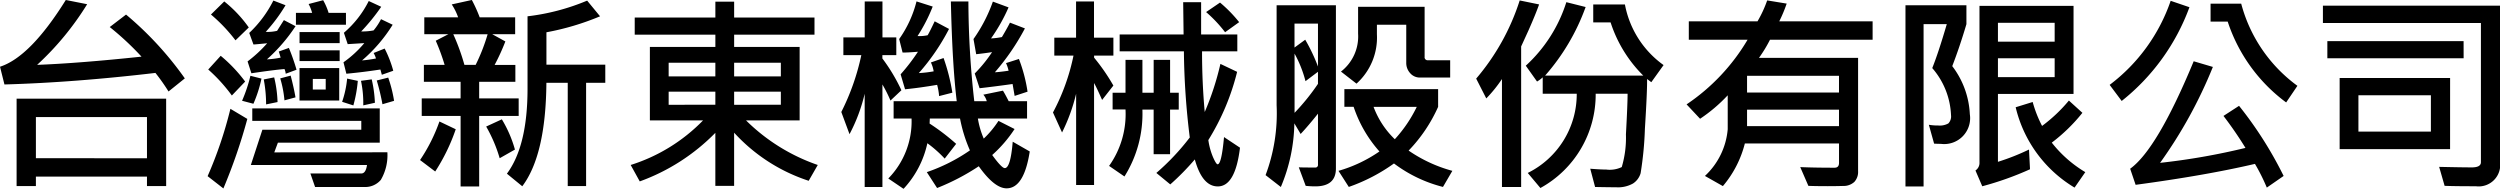 <svg xmlns="http://www.w3.org/2000/svg" width="213.047" height="16.093" viewBox="0 0 213.047 16.093">
  <path id="路径_492" data-name="路径 492" d="M-90.932-8.279-92.32-7.163a17.147,17.147,0,0,0-1.116-1.582q-6.943.817-12.867.984l-.378-1.512q2.584-.835,5.607-5.687l1.819.36a24.381,24.381,0,0,1-4.263,5.168q3.524-.132,8.895-.7a24.543,24.543,0,0,0-2.707-2.522l1.389-1.063A28.481,28.481,0,0,1-90.932-8.279ZM-92.522.9h-1.635V.088h-9.466V.9h-1.644V-6.548h12.744Zm-1.635-2.373V-4.983h-9.466v3.507ZM-77.2-12.85h-4.263V-13.86h1.38a3.427,3.427,0,0,0-.3-.756l1.239-.325a5.279,5.279,0,0,1,.466,1.081H-77.2Zm-4.21,3.832-.923.343a1.283,1.283,0,0,0-.105-.4q-.949.079-2.821.36l-.325-1.011a10.959,10.959,0,0,0,1.67-1.547q-1.055.105-1.169.105l-.36-.984a9.842,9.842,0,0,0,2.057-2.76l1.037.4a13.866,13.866,0,0,1-1.687,2.268,3.382,3.382,0,0,0,.967-.088l.58-.914.993.519A14.207,14.207,0,0,1-83.936-9.9a7.337,7.337,0,0,0,1.169-.149q-.105-.369-.158-.519l.861-.308A17.339,17.339,0,0,1-81.413-9.018Zm8.244.088-.976.343-.123-.448q-1.494.229-2.9.36l-.246-.976a9.181,9.181,0,0,0,1.775-1.635l-1.415.088-.325-.967a8.677,8.677,0,0,0,2.118-2.707l1.063.492a17.014,17.014,0,0,1-1.705,2.1,4.978,4.978,0,0,0,1.055-.088,5.119,5.119,0,0,0,.633-.958l.993.475a12.976,12.976,0,0,1-2.61,3.041,9.837,9.837,0,0,0,1.187-.167,2.282,2.282,0,0,0-.2-.466l.94-.378A9.668,9.668,0,0,1-73.169-8.93Zm-12.313-3.691-1.134,1.1a13.721,13.721,0,0,0-2.092-2.2l1.134-1.116A10.8,10.8,0,0,1-85.482-12.621Zm7.743,1.336h-3.419v-.94h3.419Zm0,1.529h-3.419v-.914h3.419ZM-85.79-8.007-86.924-6.82a13.667,13.667,0,0,0-2.013-2.215l1.063-1.169A12.6,12.6,0,0,1-85.79-8.007Zm8.016,1.617h-3.384V-9.158h3.384Zm-1.151-.94v-.9h-1.1v.9Zm-2.575.668-.94.255a9.446,9.446,0,0,0-.36-1.872l.888-.237Q-81.642-7.488-81.5-6.662Zm-2.9-1.6a10.98,10.98,0,0,1-.686,2.145l-.967-.255A12.749,12.749,0,0,0-85.342-8.5Zm1.371,2-.976.2a11.555,11.555,0,0,0-.2-2.127l.888-.176A10.158,10.158,0,0,1-83.03-6.267Zm9.932-.105-.993.29A18.713,18.713,0,0,0-74.575-8.1l.976-.246A11.25,11.25,0,0,1-73.1-6.372Zm-3.094-1.7a11.377,11.377,0,0,1-.378,2.092l-.958-.308A8.461,8.461,0,0,0-77.1-8.262ZM-74.733-6.2l-.993.22a9.109,9.109,0,0,0-.193-2.092l.914-.123A10.646,10.646,0,0,1-74.733-6.2Zm1.063,4.219A4.153,4.153,0,0,1-74.228.369a1.74,1.74,0,0,1-1.428.606h-4.175l-.4-1.151h4.342q.378,0,.483-.721h-9.9l.984-3.006h8.429v-.756h-9.29V-5.722H-74.32V-2.8H-83l-.308.826ZM-85.605-4.825A46.616,46.616,0,0,1-87.645,1.1L-88.989.053a34.647,34.647,0,0,0,1.942-5.739Zm23.124-.255h-3.366V.932H-67.43V-5.08h-3.313V-6.574h3.313V-7.989h-3.129V-9.431h1.767a17.822,17.822,0,0,0-.756-2.057l1.072-.554h-2.048v-1.441h2.883a4.886,4.886,0,0,0-.545-1.1l1.714-.378a12.383,12.383,0,0,1,.668,1.477h3.023v1.441h-1.951l1.116.615a18.043,18.043,0,0,1-.914,2h1.767v1.441h-3.085v1.415h3.366Zm-2.646-6.961h-2.927a18.361,18.361,0,0,1,.949,2.61h.958A15.907,15.907,0,0,0-65.127-12.041ZM-55.1-7.9h-1.635V.9H-58.3V-7.9h-1.819Q-60.17-1.749-62.174.914l-1.31-1.072q1.758-2.364,1.758-7.242v-6.17a18.772,18.772,0,0,0,5.08-1.336l1.1,1.336a22.11,22.11,0,0,1-4.57,1.362v2.76H-55.1Zm-7.7,5.687-1.3.738a12.309,12.309,0,0,0-1.151-2.7l1.336-.615A10.316,10.316,0,0,1-62.8-2.215Zm-5.045-1.731a16.14,16.14,0,0,1-1.749,3.6l-1.292-.976a14.319,14.319,0,0,0,1.652-3.287ZM-36.993-.9-37.767.448a14.824,14.824,0,0,1-6.354-4.1V.879h-1.6V-3.639A17.223,17.223,0,0,1-52.163.5l-.773-1.4A14.79,14.79,0,0,0-46.767-4.7H-51.3V-10.96h5.581v-1.046h-6.873v-1.459h6.873v-1.354h1.6v1.354h6.847v1.459h-6.847v1.046h5.581V-4.7h-4.57A16.175,16.175,0,0,0-36.993-.9Zm-3.146-7.55V-9.615h-3.981v1.169Zm-5.581,0V-9.615H-49.7v1.169Zm5.581,2.417V-7.146h-3.981v1.116Zm-5.581,0V-7.146H-49.7v1.116Zm20.2-1.028-1.134.29a4.987,4.987,0,0,0-.167-.958q-1.485.255-2.733.378l-.378-1.274a16.578,16.578,0,0,0,1.477-1.925q-.817.07-1.31.07l-.29-1.151a9.582,9.582,0,0,0,1.477-3.208l1.38.439a14.077,14.077,0,0,1-1.292,2.514,3.274,3.274,0,0,0,.861-.07q.176-.29.6-1.187l1.222.65a18.408,18.408,0,0,1-2.575,3.762,9.7,9.7,0,0,0,1.266-.149,2.732,2.732,0,0,0-.237-.756l1.081-.378A16.27,16.27,0,0,1-25.523-7.058Zm6.592,5.01Q-19.415,1.09-20.9,1.09q-1.037,0-2.373-1.881a19.124,19.124,0,0,1-3.551,1.854L-27.7-.29a14.865,14.865,0,0,0,3.674-1.854,12.534,12.534,0,0,1-.844-2.716h-2.575l-.018.431A18.77,18.77,0,0,1-25.2-2.7l-.976,1.257a10.325,10.325,0,0,0-1.477-1.31,8.238,8.238,0,0,1-2.03,3.885l-1.3-.879A6.952,6.952,0,0,0-29-4.86h-1.529V-6.337h5.379q-.378-3.1-.5-8.5h1.494a76.786,76.786,0,0,0,.5,8.5h1.063a1.37,1.37,0,0,0-.29-.554l1.67-.343q.193.308.492.9h1.564V-4.86h-4.192a7.341,7.341,0,0,0,.5,1.714,8.284,8.284,0,0,0,1.257-1.512l1.371.694a11.076,11.076,0,0,1-1.907,2.215q.809,1.116,1.072,1.116.492,0,.677-2.25ZM-29.865-7.269l-.932.879a12.078,12.078,0,0,0-.686-1.371V.976h-1.512V-6.97a14.29,14.29,0,0,1-1.292,3.445l-.7-1.89a19.815,19.815,0,0,0,1.705-4.843h-1.529v-1.512h1.819v-3.067h1.512v3.067H-30.3v1.512h-1.187v.281A15.185,15.185,0,0,1-29.865-7.269Zm10.749.123-1.1.36L-20.391-7.8q-1.573.22-2.812.36l-.413-1.257a11.742,11.742,0,0,0,1.477-1.819q-.686.105-1.354.176l-.229-1.292a13.037,13.037,0,0,0,1.652-3.19l1.336.492a14.667,14.667,0,0,1-1.494,2.646A6.441,6.441,0,0,0-21.3-11.8q.439-.738.686-1.23l1.274.492A19.824,19.824,0,0,1-21.9-8.8q.378-.018,1.169-.132a3.143,3.143,0,0,0-.22-.65l1.1-.352A12.993,12.993,0,0,1-19.116-7.146Zm7.313-.519-.958,1.222q-.492-1.107-.686-1.441V.809h-1.529V-6.97a15.271,15.271,0,0,1-1.2,3.3l-.773-1.705A17.834,17.834,0,0,0-15.2-10.222h-1.635v-1.529h1.854v-3.085h1.529v3.085H-11.8v1.529h-1.644v.176A16.764,16.764,0,0,1-11.8-7.664ZM-1.011-2.373q-.4,3.3-1.89,3.3-1.327,0-1.96-2.3A21.365,21.365,0,0,1-6.952.756L-8.139-.22A20.065,20.065,0,0,0-5.291-3.243a63.682,63.682,0,0,1-.5-7.339h-5.476v-1.441h5.449l-.035-2.751h1.529v2.751h3.085v1.441H-4.245q0,2.672.229,5.168a23.868,23.868,0,0,0,1.336-4.1l1.424.677A20.166,20.166,0,0,1-3.709-3.023a5.824,5.824,0,0,0,.4,1.459q.268.606.391.606.334,0,.545-2.32Zm-.07-10.7-1.2.861A11.314,11.314,0,0,0-3.9-13.931l1.187-.809A11.712,11.712,0,0,1-1.081-13.069Zm-5.15,7.453H-6.97v3.8h-1.4v-3.8h-.958a10.046,10.046,0,0,1-1.529,5.7l-1.31-.9a7.621,7.621,0,0,0,1.4-4.808h-1.1V-7.058h1.1v-2.8h1.441v2.8h.958v-2.8h1.4v2.8h.738ZM7.163-.6Q7.163.923,5.4.923A7.813,7.813,0,0,1,4.588.879L4-.7q.325.018,1.38.018a.221.221,0,0,0,.255-.246V-5.273Q4.808-4.236,4.157-3.542l-.536-.905A14.494,14.494,0,0,1,2.47.976L1.169-.035a14.942,14.942,0,0,0,.94-5.959v-8.517H7.163ZM5.634-9.29v-3.656h-2v2.039l.914-.668A15.016,15.016,0,0,1,5.634-9.29Zm0,1.477V-8.842l-1.063.8a10,10,0,0,0-.932-2.347v5.045A18.878,18.878,0,0,0,5.634-7.813ZM16.9-8.35H14.344a1.084,1.084,0,0,1-.857-.378,1.285,1.285,0,0,1-.33-.87V-12.85h-2.5v.809a5.281,5.281,0,0,1-1.74,4.21L7.594-8.859a3.782,3.782,0,0,0,1.459-3.234v-2.285h5.669v4.263a.256.256,0,0,0,.29.29H16.9ZM17.086-.4l-.8,1.371a11.7,11.7,0,0,1-4.175-2,15.178,15.178,0,0,1-3.85,2L7.383-.4a11.9,11.9,0,0,0,3.489-1.652,10.877,10.877,0,0,1-2.2-3.806H7.884V-7.365h7.989v1.512a12.975,12.975,0,0,1-2.514,3.727A12.181,12.181,0,0,0,17.086-.4ZM14.054-5.854H10.371a7.388,7.388,0,0,0,1.811,2.76A11.441,11.441,0,0,0,14.054-5.854Zm10.424-8.728q-.29.826-.905,2.215L22.948-11V.976H21.313v-9.2a11.537,11.537,0,0,1-1.336,1.652l-.861-1.687a19.289,19.289,0,0,0,3.709-6.662ZM35.086-9.413,34.04-7.954l-.36-.272q.018.993-.185,4.232A29.263,29.263,0,0,1,33.13-.2a1.554,1.554,0,0,1-.65.879A2.6,2.6,0,0,1,31.043,1Q30.5,1,29.25.976L28.837-.58q.888.07,1.362.07a2.368,2.368,0,0,0,1.323-.211,8.8,8.8,0,0,0,.356-2.786q.141-2.575.141-3.463H29.3a9.081,9.081,0,0,1-4.711,8.033L23.511-.22a7.49,7.49,0,0,0,4.175-6.75h-2.9v-1.4a2.642,2.642,0,0,1-.483.36L23.344-9.36A12.383,12.383,0,0,0,26.8-14.774l1.644.413a18.179,18.179,0,0,1-3.454,5.845h8.367a11.252,11.252,0,0,1-2.786-4.535H29.092v-1.529h2.7A8.19,8.19,0,0,0,35.086-9.413ZM52.9-11.575H44.156a11.772,11.772,0,0,1-.94,1.547h8.446v9.65a1.258,1.258,0,0,1-.321.923,1.364,1.364,0,0,1-.971.343q-.65.018-1.283.018-1.011,0-1.661-.026l-.694-1.6q1.143.053,2.927.053.378,0,.378-.413V-2.733H42.012A9.017,9.017,0,0,1,40.14.9L38.61.035a6.151,6.151,0,0,0,1.942-3.981V-6.838a13.253,13.253,0,0,1-2.355,2L37.046-6.064a17.127,17.127,0,0,0,5.2-5.511h-5.01V-13.14h5.854a10.257,10.257,0,0,0,.826-1.784l1.661.272a12.42,12.42,0,0,1-.633,1.512H52.9Zm-2.865,4.5V-8.5H42.2v1.424Zm0,2.865V-5.616H42.2V-4.21Zm9.65-5.115a7.3,7.3,0,0,1,1.5,4.1A2.21,2.21,0,0,1,58.711-2.7q-.264,0-.571-.018l-.448-1.608a4.577,4.577,0,0,0,.8.062,1.5,1.5,0,0,0,.861-.176.855.855,0,0,0,.229-.7,6.51,6.51,0,0,0-1.6-4.017q.51-1.257,1.239-3.744H57.243V.932H55.7V-14.511h5.194V-12.9Q60.311-10.934,59.687-9.325ZM70.022-6.952H63.58v5.783a19.408,19.408,0,0,0,2.646-1.046l.088,1.679A26.184,26.184,0,0,1,62.244.914l-.58-1.345a.773.773,0,0,0,.343-.7V-14.458h8.016Zm-1.608-4.456v-1.608H63.58v1.608Zm0,3.023V-9.993H63.58v1.608ZM71.024-.29,70.11,1.028a10.909,10.909,0,0,1-5.019-6.847l1.45-.448a10.2,10.2,0,0,0,.8,2.039A13.009,13.009,0,0,0,69.627-6.39l1.151,1.046a14.567,14.567,0,0,1-2.61,2.54A10.341,10.341,0,0,0,71.024-.29ZM79.9-14.344a18.193,18.193,0,0,1-5.774,7.989L73.1-7.726a15.1,15.1,0,0,0,5.2-7.163Zm9.2,6.7-.958,1.415a13.992,13.992,0,0,1-4.983-6.891H81.7v-1.529h2.61A12.673,12.673,0,0,0,89.1-7.646ZM87.926.035l-1.433.993A16.2,16.2,0,0,0,85.482-.993Q81.325-.018,75.313.791L74.848-.58q2.312-1.67,5.414-9.158l1.635.483a39.075,39.075,0,0,1-4.5,8.174,56.753,56.753,0,0,0,7.277-1.274A31.792,31.792,0,0,0,82.8-5.08l1.327-.861A32.771,32.771,0,0,1,87.926.035Zm18.439-1.222a1.838,1.838,0,0,1-2.057,2.1q-1.819,0-2.663-.035L101.18-.738q2,.044,2.786.044t.773-.457V-13H91.274v-1.477h15.091Zm-3.1-8.807H91.652v-1.459h11.61ZM102.111-2.25H92.7V-8.314h9.413Zm-1.635-1.494V-6.838H94.3v3.094Z" transform="translate(106.682 14.959)"/>
</svg>
